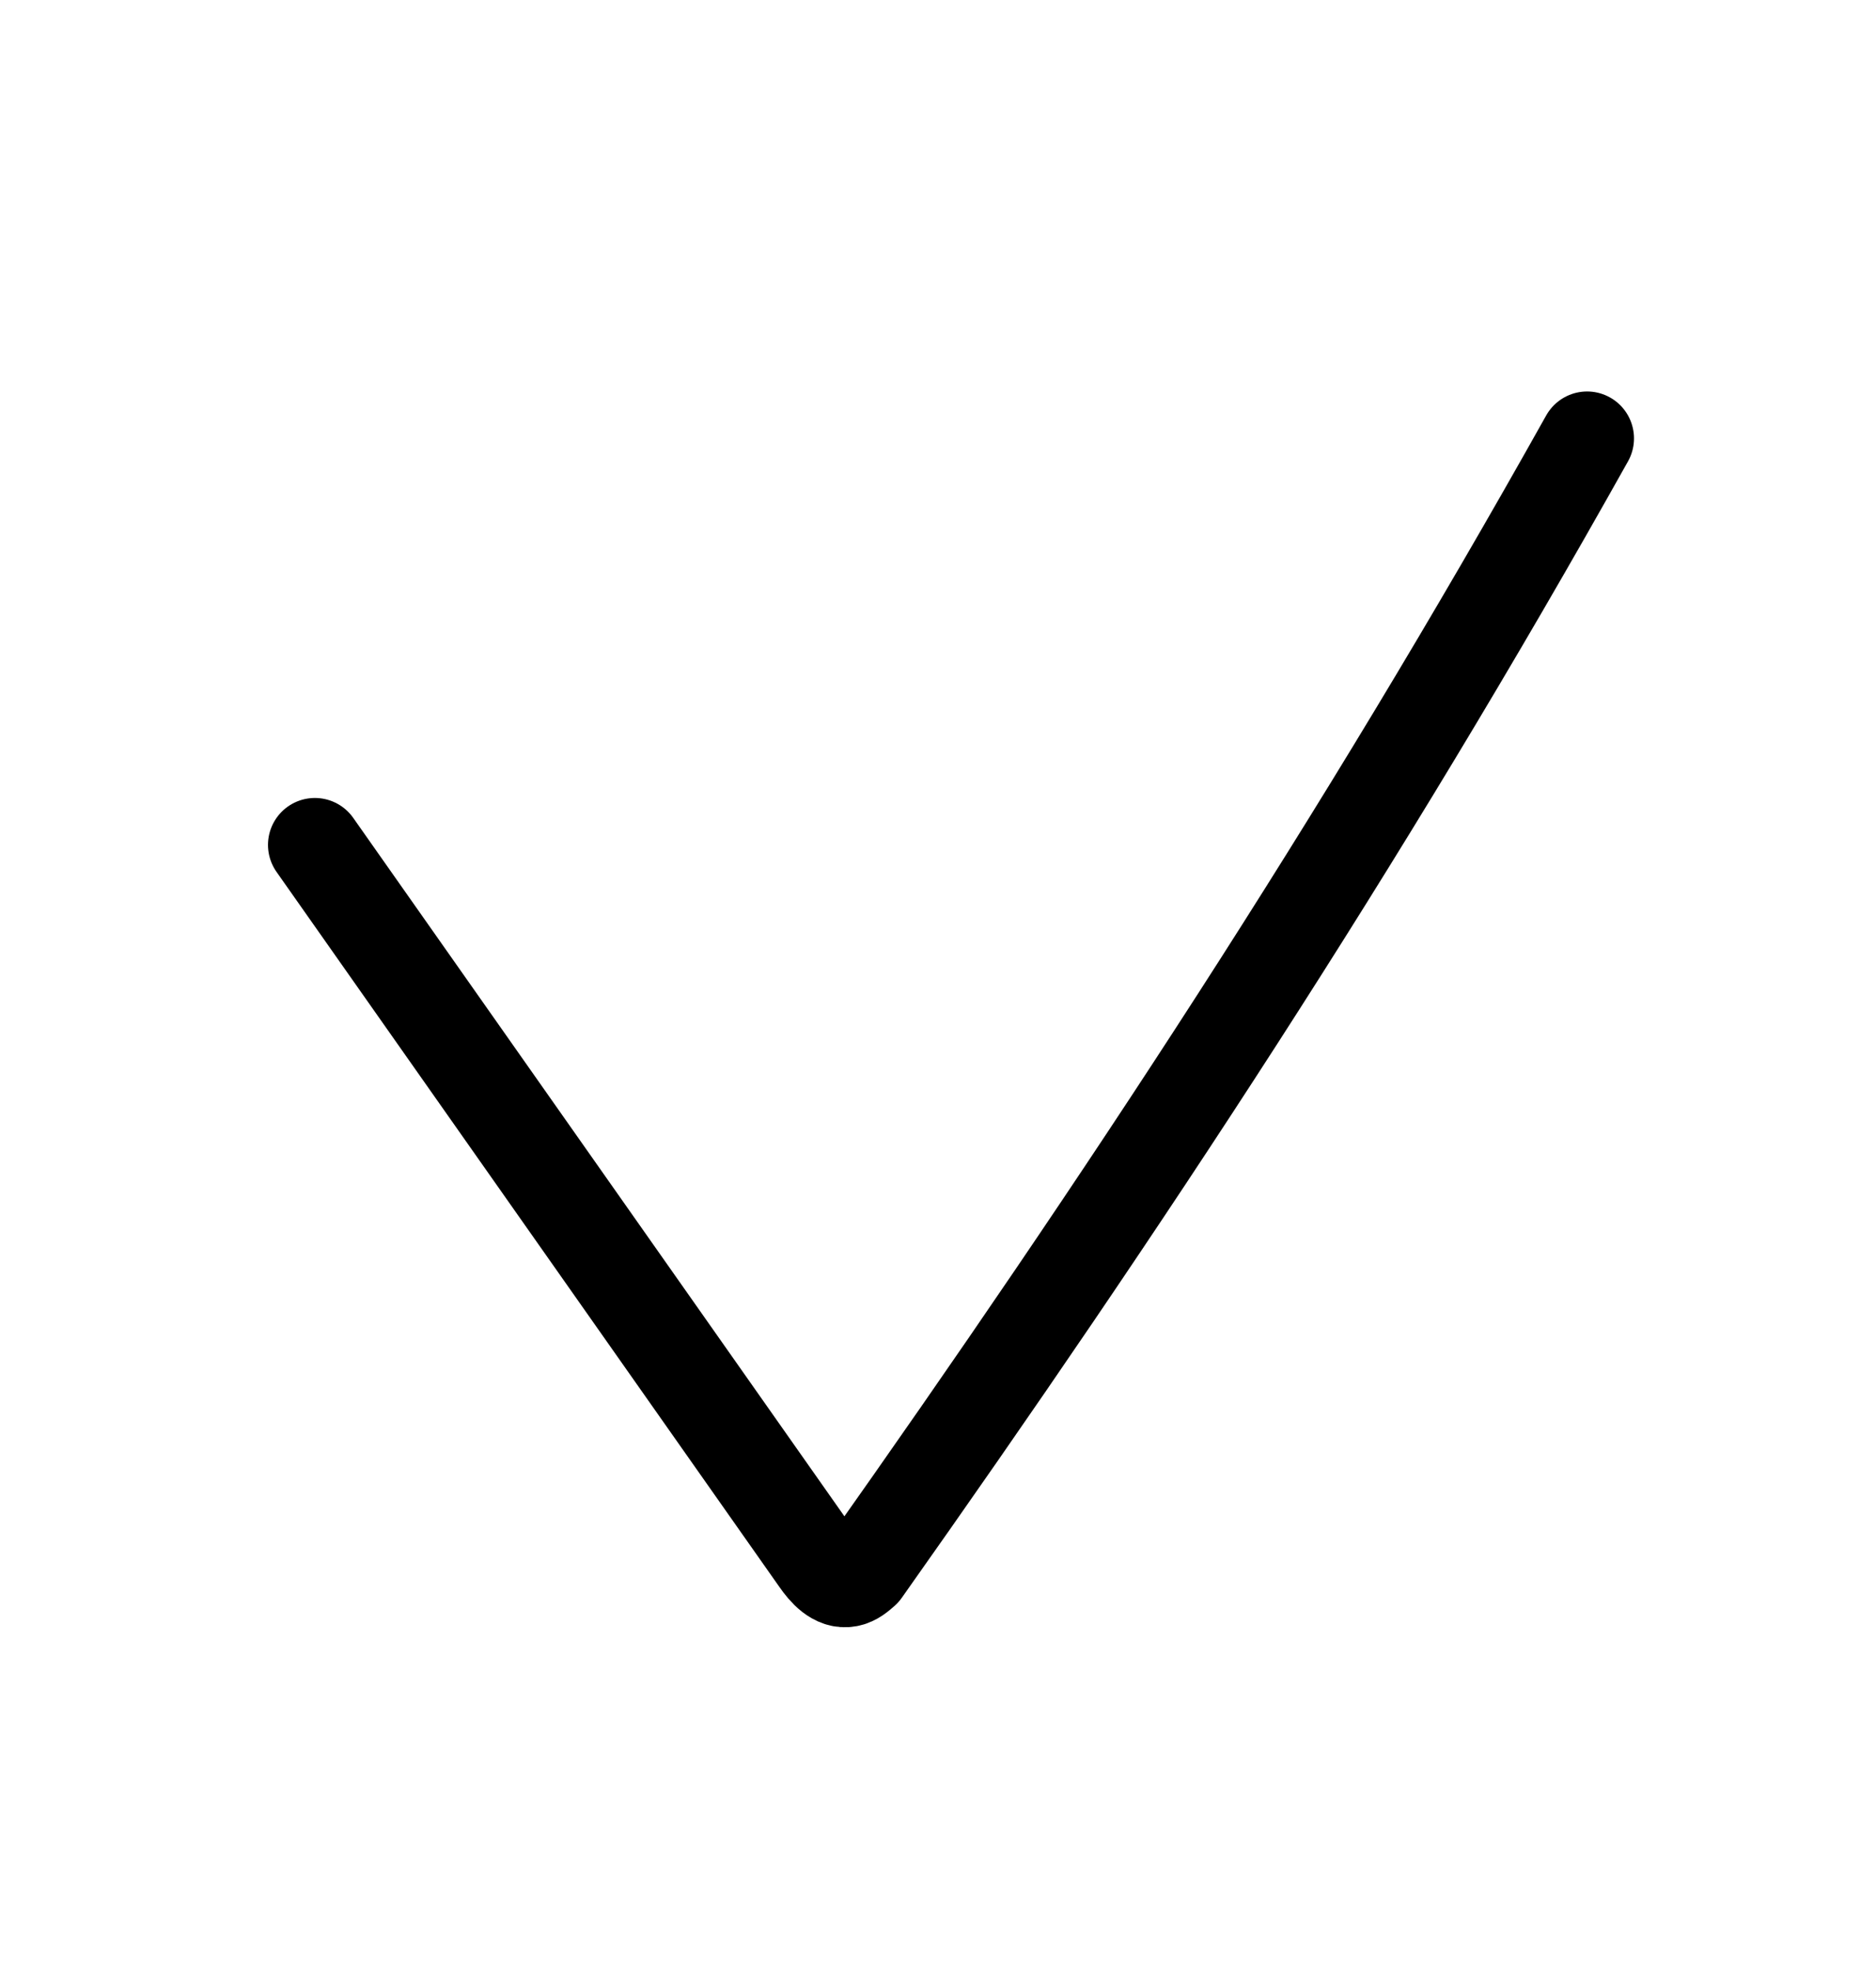 <svg width="20" height="21" viewBox="0 0 20 21" fill="none" xmlns="http://www.w3.org/2000/svg">
<path d="M3.357 9.002C5.144 11.542 6.93 14.08 8.717 16.619C8.796 16.733 8.908 16.86 9.043 16.834C9.105 16.823 9.156 16.779 9.205 16.736C11.977 12.817 14.496 8.999 16.92 4.671" stroke="black" stroke-miterlimit="10" stroke-linecap="round" stroke-linejoin="round"/>
</svg>
